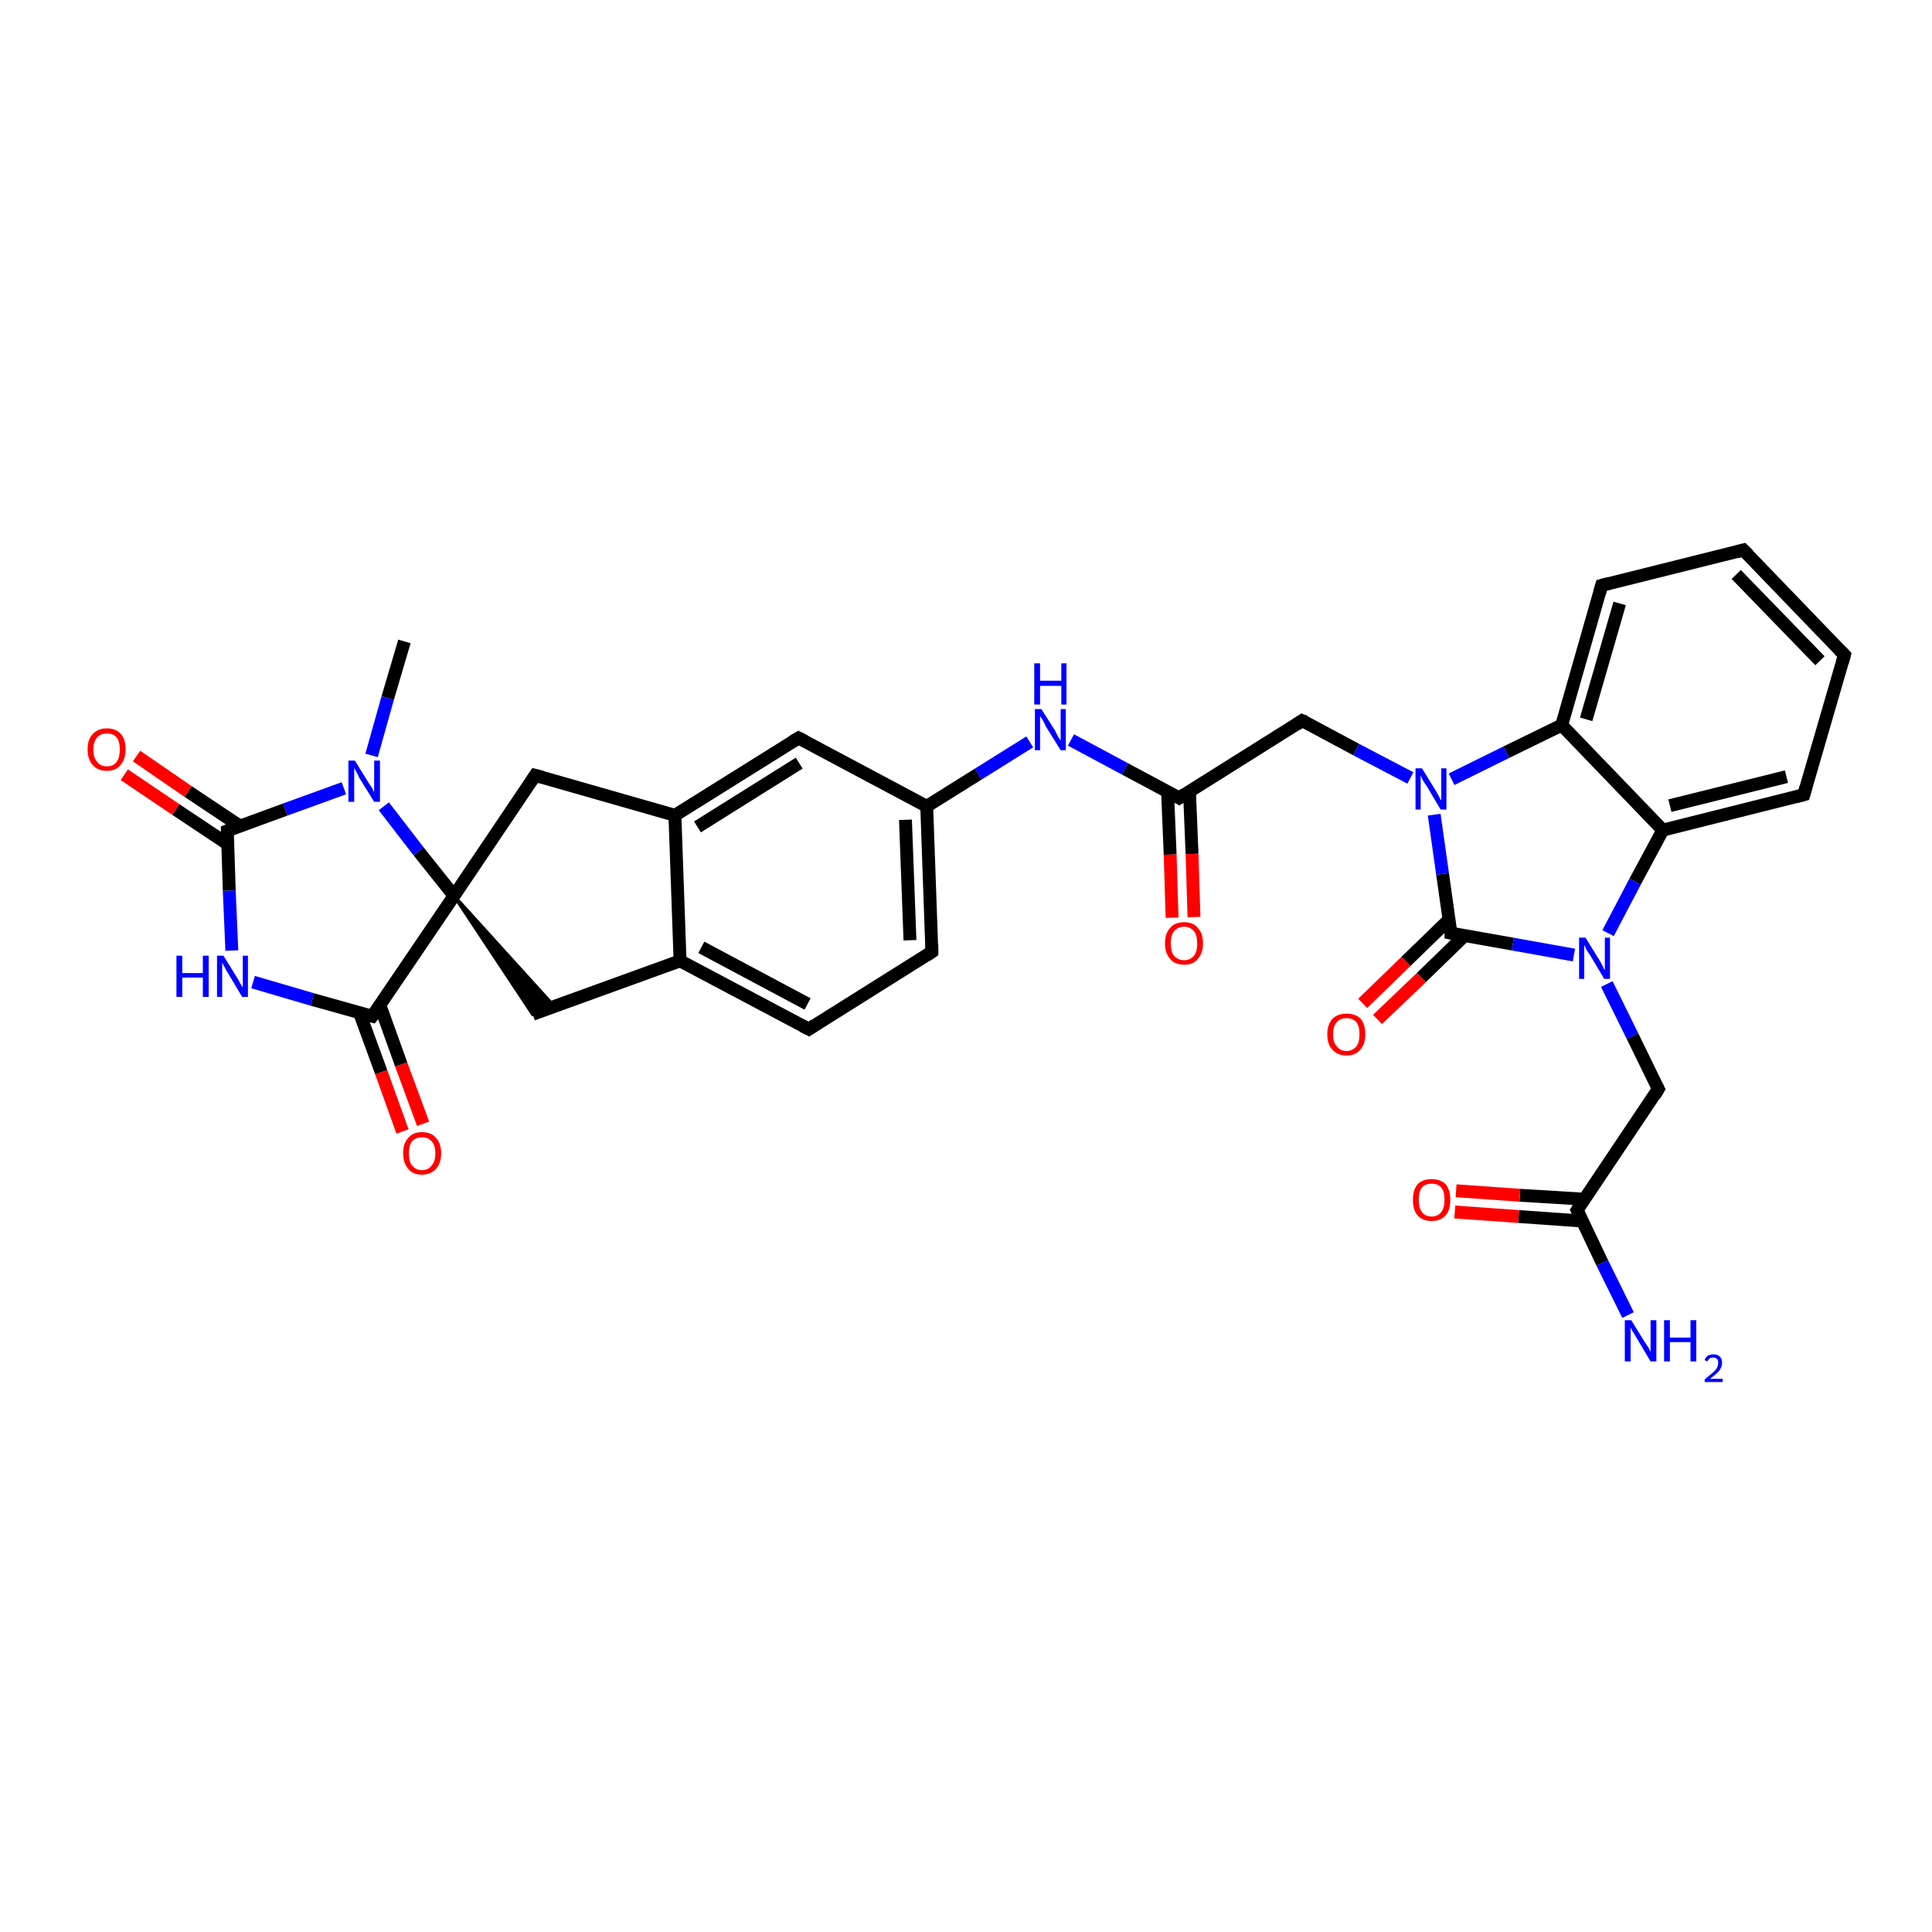 <?xml version='1.0' encoding='iso-8859-1'?>
<svg version='1.1' baseProfile='full'
              xmlns='http://www.w3.org/2000/svg'
                      xmlns:rdkit='http://www.rdkit.org/xml'
                      xmlns:xlink='http://www.w3.org/1999/xlink'
                  xml:space='preserve'
width='300px' height='300px' viewBox='0 0 300 300'>
<!-- END OF HEADER -->
<rect style='opacity:1.0;fill:#FFFFFF;stroke:none' width='300.0' height='300.0' x='0.0' y='0.0'> </rect>
<path class='bond-0 atom-0 atom-1' d='M 62.8,99.6 L 60.2,108.4' style='fill:none;fill-rule:evenodd;stroke:#000000;stroke-width:2.0px;stroke-linecap:butt;stroke-linejoin:miter;stroke-opacity:1' />
<path class='bond-0 atom-0 atom-1' d='M 60.2,108.4 L 57.7,117.3' style='fill:none;fill-rule:evenodd;stroke:#0000FF;stroke-width:2.0px;stroke-linecap:butt;stroke-linejoin:miter;stroke-opacity:1' />
<path class='bond-1 atom-1 atom-2' d='M 53.4,122.4 L 44.3,125.7' style='fill:none;fill-rule:evenodd;stroke:#0000FF;stroke-width:2.0px;stroke-linecap:butt;stroke-linejoin:miter;stroke-opacity:1' />
<path class='bond-1 atom-1 atom-2' d='M 44.3,125.7 L 35.3,129.0' style='fill:none;fill-rule:evenodd;stroke:#000000;stroke-width:2.0px;stroke-linecap:butt;stroke-linejoin:miter;stroke-opacity:1' />
<path class='bond-2 atom-2 atom-3' d='M 37.3,128.3 L 29.2,122.9' style='fill:none;fill-rule:evenodd;stroke:#000000;stroke-width:2.0px;stroke-linecap:butt;stroke-linejoin:miter;stroke-opacity:1' />
<path class='bond-2 atom-2 atom-3' d='M 29.2,122.9 L 21.2,117.4' style='fill:none;fill-rule:evenodd;stroke:#FF0000;stroke-width:2.0px;stroke-linecap:butt;stroke-linejoin:miter;stroke-opacity:1' />
<path class='bond-2 atom-2 atom-3' d='M 35.4,131.1 L 27.3,125.7' style='fill:none;fill-rule:evenodd;stroke:#000000;stroke-width:2.0px;stroke-linecap:butt;stroke-linejoin:miter;stroke-opacity:1' />
<path class='bond-2 atom-2 atom-3' d='M 27.3,125.7 L 19.3,120.3' style='fill:none;fill-rule:evenodd;stroke:#FF0000;stroke-width:2.0px;stroke-linecap:butt;stroke-linejoin:miter;stroke-opacity:1' />
<path class='bond-3 atom-2 atom-4' d='M 35.3,129.0 L 35.6,138.3' style='fill:none;fill-rule:evenodd;stroke:#000000;stroke-width:2.0px;stroke-linecap:butt;stroke-linejoin:miter;stroke-opacity:1' />
<path class='bond-3 atom-2 atom-4' d='M 35.6,138.3 L 36.0,147.6' style='fill:none;fill-rule:evenodd;stroke:#0000FF;stroke-width:2.0px;stroke-linecap:butt;stroke-linejoin:miter;stroke-opacity:1' />
<path class='bond-4 atom-4 atom-5' d='M 39.3,152.5 L 48.5,155.2' style='fill:none;fill-rule:evenodd;stroke:#0000FF;stroke-width:2.0px;stroke-linecap:butt;stroke-linejoin:miter;stroke-opacity:1' />
<path class='bond-4 atom-4 atom-5' d='M 48.5,155.2 L 57.8,157.8' style='fill:none;fill-rule:evenodd;stroke:#000000;stroke-width:2.0px;stroke-linecap:butt;stroke-linejoin:miter;stroke-opacity:1' />
<path class='bond-5 atom-5 atom-6' d='M 55.8,157.2 L 59.2,166.5' style='fill:none;fill-rule:evenodd;stroke:#000000;stroke-width:2.0px;stroke-linecap:butt;stroke-linejoin:miter;stroke-opacity:1' />
<path class='bond-5 atom-5 atom-6' d='M 59.2,166.5 L 62.5,175.7' style='fill:none;fill-rule:evenodd;stroke:#FF0000;stroke-width:2.0px;stroke-linecap:butt;stroke-linejoin:miter;stroke-opacity:1' />
<path class='bond-5 atom-5 atom-6' d='M 59.0,156.1 L 62.3,165.3' style='fill:none;fill-rule:evenodd;stroke:#000000;stroke-width:2.0px;stroke-linecap:butt;stroke-linejoin:miter;stroke-opacity:1' />
<path class='bond-5 atom-5 atom-6' d='M 62.3,165.3 L 65.7,174.5' style='fill:none;fill-rule:evenodd;stroke:#FF0000;stroke-width:2.0px;stroke-linecap:butt;stroke-linejoin:miter;stroke-opacity:1' />
<path class='bond-6 atom-5 atom-7' d='M 57.8,157.8 L 70.5,139.1' style='fill:none;fill-rule:evenodd;stroke:#000000;stroke-width:2.0px;stroke-linecap:butt;stroke-linejoin:miter;stroke-opacity:1' />
<path class='bond-7 atom-7 atom-8' d='M 70.5,139.1 L 86.1,156.3 L 82.7,157.5 Z' style='fill:#000000;fill-rule:evenodd;fill-opacity:1;stroke:#000000;stroke-width:0.5px;stroke-linecap:butt;stroke-linejoin:miter;stroke-opacity:1;' />
<path class='bond-8 atom-8 atom-9' d='M 82.7,157.5 L 105.6,149.2' style='fill:none;fill-rule:evenodd;stroke:#000000;stroke-width:2.0px;stroke-linecap:butt;stroke-linejoin:miter;stroke-opacity:1' />
<path class='bond-9 atom-9 atom-10' d='M 105.6,149.2 L 125.6,159.8' style='fill:none;fill-rule:evenodd;stroke:#000000;stroke-width:2.0px;stroke-linecap:butt;stroke-linejoin:miter;stroke-opacity:1' />
<path class='bond-9 atom-9 atom-10' d='M 108.9,147.1 L 125.4,155.9' style='fill:none;fill-rule:evenodd;stroke:#000000;stroke-width:2.0px;stroke-linecap:butt;stroke-linejoin:miter;stroke-opacity:1' />
<path class='bond-10 atom-10 atom-11' d='M 125.6,159.8 L 144.7,147.8' style='fill:none;fill-rule:evenodd;stroke:#000000;stroke-width:2.0px;stroke-linecap:butt;stroke-linejoin:miter;stroke-opacity:1' />
<path class='bond-11 atom-11 atom-12' d='M 144.7,147.8 L 143.9,125.2' style='fill:none;fill-rule:evenodd;stroke:#000000;stroke-width:2.0px;stroke-linecap:butt;stroke-linejoin:miter;stroke-opacity:1' />
<path class='bond-11 atom-11 atom-12' d='M 141.3,146.0 L 140.6,127.3' style='fill:none;fill-rule:evenodd;stroke:#000000;stroke-width:2.0px;stroke-linecap:butt;stroke-linejoin:miter;stroke-opacity:1' />
<path class='bond-12 atom-12 atom-13' d='M 143.9,125.2 L 151.9,120.2' style='fill:none;fill-rule:evenodd;stroke:#000000;stroke-width:2.0px;stroke-linecap:butt;stroke-linejoin:miter;stroke-opacity:1' />
<path class='bond-12 atom-12 atom-13' d='M 151.9,120.2 L 159.9,115.2' style='fill:none;fill-rule:evenodd;stroke:#0000FF;stroke-width:2.0px;stroke-linecap:butt;stroke-linejoin:miter;stroke-opacity:1' />
<path class='bond-13 atom-13 atom-14' d='M 166.3,114.9 L 174.7,119.4' style='fill:none;fill-rule:evenodd;stroke:#0000FF;stroke-width:2.0px;stroke-linecap:butt;stroke-linejoin:miter;stroke-opacity:1' />
<path class='bond-13 atom-13 atom-14' d='M 174.7,119.4 L 183.1,123.9' style='fill:none;fill-rule:evenodd;stroke:#000000;stroke-width:2.0px;stroke-linecap:butt;stroke-linejoin:miter;stroke-opacity:1' />
<path class='bond-14 atom-14 atom-15' d='M 181.3,123.0 L 181.7,132.7' style='fill:none;fill-rule:evenodd;stroke:#000000;stroke-width:2.0px;stroke-linecap:butt;stroke-linejoin:miter;stroke-opacity:1' />
<path class='bond-14 atom-14 atom-15' d='M 181.7,132.7 L 182.0,142.5' style='fill:none;fill-rule:evenodd;stroke:#FF0000;stroke-width:2.0px;stroke-linecap:butt;stroke-linejoin:miter;stroke-opacity:1' />
<path class='bond-14 atom-14 atom-15' d='M 184.7,122.8 L 185.1,132.6' style='fill:none;fill-rule:evenodd;stroke:#000000;stroke-width:2.0px;stroke-linecap:butt;stroke-linejoin:miter;stroke-opacity:1' />
<path class='bond-14 atom-14 atom-15' d='M 185.1,132.6 L 185.4,142.4' style='fill:none;fill-rule:evenodd;stroke:#FF0000;stroke-width:2.0px;stroke-linecap:butt;stroke-linejoin:miter;stroke-opacity:1' />
<path class='bond-15 atom-14 atom-16' d='M 183.1,123.9 L 202.2,111.9' style='fill:none;fill-rule:evenodd;stroke:#000000;stroke-width:2.0px;stroke-linecap:butt;stroke-linejoin:miter;stroke-opacity:1' />
<path class='bond-16 atom-16 atom-17' d='M 202.2,111.9 L 210.6,116.4' style='fill:none;fill-rule:evenodd;stroke:#000000;stroke-width:2.0px;stroke-linecap:butt;stroke-linejoin:miter;stroke-opacity:1' />
<path class='bond-16 atom-16 atom-17' d='M 210.6,116.4 L 219.0,120.8' style='fill:none;fill-rule:evenodd;stroke:#0000FF;stroke-width:2.0px;stroke-linecap:butt;stroke-linejoin:miter;stroke-opacity:1' />
<path class='bond-17 atom-17 atom-18' d='M 225.4,121.0 L 233.9,116.8' style='fill:none;fill-rule:evenodd;stroke:#0000FF;stroke-width:2.0px;stroke-linecap:butt;stroke-linejoin:miter;stroke-opacity:1' />
<path class='bond-17 atom-17 atom-18' d='M 233.9,116.8 L 242.5,112.6' style='fill:none;fill-rule:evenodd;stroke:#000000;stroke-width:2.0px;stroke-linecap:butt;stroke-linejoin:miter;stroke-opacity:1' />
<path class='bond-18 atom-18 atom-19' d='M 242.5,112.6 L 248.7,90.9' style='fill:none;fill-rule:evenodd;stroke:#000000;stroke-width:2.0px;stroke-linecap:butt;stroke-linejoin:miter;stroke-opacity:1' />
<path class='bond-18 atom-18 atom-19' d='M 246.3,111.7 L 251.5,93.7' style='fill:none;fill-rule:evenodd;stroke:#000000;stroke-width:2.0px;stroke-linecap:butt;stroke-linejoin:miter;stroke-opacity:1' />
<path class='bond-19 atom-19 atom-20' d='M 248.7,90.9 L 270.7,85.4' style='fill:none;fill-rule:evenodd;stroke:#000000;stroke-width:2.0px;stroke-linecap:butt;stroke-linejoin:miter;stroke-opacity:1' />
<path class='bond-20 atom-20 atom-21' d='M 270.7,85.4 L 286.4,101.7' style='fill:none;fill-rule:evenodd;stroke:#000000;stroke-width:2.0px;stroke-linecap:butt;stroke-linejoin:miter;stroke-opacity:1' />
<path class='bond-20 atom-20 atom-21' d='M 269.6,89.2 L 282.6,102.6' style='fill:none;fill-rule:evenodd;stroke:#000000;stroke-width:2.0px;stroke-linecap:butt;stroke-linejoin:miter;stroke-opacity:1' />
<path class='bond-21 atom-21 atom-22' d='M 286.4,101.7 L 280.1,123.4' style='fill:none;fill-rule:evenodd;stroke:#000000;stroke-width:2.0px;stroke-linecap:butt;stroke-linejoin:miter;stroke-opacity:1' />
<path class='bond-22 atom-22 atom-23' d='M 280.1,123.4 L 258.2,128.9' style='fill:none;fill-rule:evenodd;stroke:#000000;stroke-width:2.0px;stroke-linecap:butt;stroke-linejoin:miter;stroke-opacity:1' />
<path class='bond-22 atom-22 atom-23' d='M 277.4,120.6 L 259.3,125.1' style='fill:none;fill-rule:evenodd;stroke:#000000;stroke-width:2.0px;stroke-linecap:butt;stroke-linejoin:miter;stroke-opacity:1' />
<path class='bond-23 atom-23 atom-24' d='M 258.2,128.9 L 253.9,136.9' style='fill:none;fill-rule:evenodd;stroke:#000000;stroke-width:2.0px;stroke-linecap:butt;stroke-linejoin:miter;stroke-opacity:1' />
<path class='bond-23 atom-23 atom-24' d='M 253.9,136.9 L 249.7,144.9' style='fill:none;fill-rule:evenodd;stroke:#0000FF;stroke-width:2.0px;stroke-linecap:butt;stroke-linejoin:miter;stroke-opacity:1' />
<path class='bond-24 atom-24 atom-25' d='M 249.5,152.8 L 253.5,160.9' style='fill:none;fill-rule:evenodd;stroke:#0000FF;stroke-width:2.0px;stroke-linecap:butt;stroke-linejoin:miter;stroke-opacity:1' />
<path class='bond-24 atom-24 atom-25' d='M 253.5,160.9 L 257.5,169.1' style='fill:none;fill-rule:evenodd;stroke:#000000;stroke-width:2.0px;stroke-linecap:butt;stroke-linejoin:miter;stroke-opacity:1' />
<path class='bond-25 atom-25 atom-26' d='M 257.5,169.1 L 244.9,187.9' style='fill:none;fill-rule:evenodd;stroke:#000000;stroke-width:2.0px;stroke-linecap:butt;stroke-linejoin:miter;stroke-opacity:1' />
<path class='bond-26 atom-26 atom-27' d='M 244.9,187.9 L 248.8,196.1' style='fill:none;fill-rule:evenodd;stroke:#000000;stroke-width:2.0px;stroke-linecap:butt;stroke-linejoin:miter;stroke-opacity:1' />
<path class='bond-26 atom-26 atom-27' d='M 248.8,196.1 L 252.8,204.2' style='fill:none;fill-rule:evenodd;stroke:#0000FF;stroke-width:2.0px;stroke-linecap:butt;stroke-linejoin:miter;stroke-opacity:1' />
<path class='bond-27 atom-26 atom-28' d='M 245.9,186.2 L 236.0,185.6' style='fill:none;fill-rule:evenodd;stroke:#000000;stroke-width:2.0px;stroke-linecap:butt;stroke-linejoin:miter;stroke-opacity:1' />
<path class='bond-27 atom-26 atom-28' d='M 236.0,185.6 L 226.1,184.9' style='fill:none;fill-rule:evenodd;stroke:#FF0000;stroke-width:2.0px;stroke-linecap:butt;stroke-linejoin:miter;stroke-opacity:1' />
<path class='bond-27 atom-26 atom-28' d='M 245.7,189.6 L 235.8,188.9' style='fill:none;fill-rule:evenodd;stroke:#000000;stroke-width:2.0px;stroke-linecap:butt;stroke-linejoin:miter;stroke-opacity:1' />
<path class='bond-27 atom-26 atom-28' d='M 235.8,188.9 L 225.9,188.2' style='fill:none;fill-rule:evenodd;stroke:#FF0000;stroke-width:2.0px;stroke-linecap:butt;stroke-linejoin:miter;stroke-opacity:1' />
<path class='bond-28 atom-24 atom-29' d='M 244.4,148.3 L 234.9,146.6' style='fill:none;fill-rule:evenodd;stroke:#0000FF;stroke-width:2.0px;stroke-linecap:butt;stroke-linejoin:miter;stroke-opacity:1' />
<path class='bond-28 atom-24 atom-29' d='M 234.9,146.6 L 225.3,144.9' style='fill:none;fill-rule:evenodd;stroke:#000000;stroke-width:2.0px;stroke-linecap:butt;stroke-linejoin:miter;stroke-opacity:1' />
<path class='bond-29 atom-29 atom-30' d='M 225.0,142.8 L 218.3,149.3' style='fill:none;fill-rule:evenodd;stroke:#000000;stroke-width:2.0px;stroke-linecap:butt;stroke-linejoin:miter;stroke-opacity:1' />
<path class='bond-29 atom-29 atom-30' d='M 218.3,149.3 L 211.6,155.8' style='fill:none;fill-rule:evenodd;stroke:#FF0000;stroke-width:2.0px;stroke-linecap:butt;stroke-linejoin:miter;stroke-opacity:1' />
<path class='bond-29 atom-29 atom-30' d='M 227.4,145.3 L 220.7,151.8' style='fill:none;fill-rule:evenodd;stroke:#000000;stroke-width:2.0px;stroke-linecap:butt;stroke-linejoin:miter;stroke-opacity:1' />
<path class='bond-29 atom-29 atom-30' d='M 220.7,151.8 L 213.9,158.3' style='fill:none;fill-rule:evenodd;stroke:#FF0000;stroke-width:2.0px;stroke-linecap:butt;stroke-linejoin:miter;stroke-opacity:1' />
<path class='bond-30 atom-12 atom-31' d='M 143.9,125.2 L 124.0,114.6' style='fill:none;fill-rule:evenodd;stroke:#000000;stroke-width:2.0px;stroke-linecap:butt;stroke-linejoin:miter;stroke-opacity:1' />
<path class='bond-31 atom-31 atom-32' d='M 124.0,114.6 L 104.8,126.6' style='fill:none;fill-rule:evenodd;stroke:#000000;stroke-width:2.0px;stroke-linecap:butt;stroke-linejoin:miter;stroke-opacity:1' />
<path class='bond-31 atom-31 atom-32' d='M 124.1,118.5 L 108.3,128.4' style='fill:none;fill-rule:evenodd;stroke:#000000;stroke-width:2.0px;stroke-linecap:butt;stroke-linejoin:miter;stroke-opacity:1' />
<path class='bond-32 atom-32 atom-33' d='M 104.8,126.6 L 83.1,120.4' style='fill:none;fill-rule:evenodd;stroke:#000000;stroke-width:2.0px;stroke-linecap:butt;stroke-linejoin:miter;stroke-opacity:1' />
<path class='bond-33 atom-7 atom-1' d='M 70.5,139.1 L 65.0,132.2' style='fill:none;fill-rule:evenodd;stroke:#000000;stroke-width:2.0px;stroke-linecap:butt;stroke-linejoin:miter;stroke-opacity:1' />
<path class='bond-33 atom-7 atom-1' d='M 65.0,132.2 L 59.6,125.2' style='fill:none;fill-rule:evenodd;stroke:#0000FF;stroke-width:2.0px;stroke-linecap:butt;stroke-linejoin:miter;stroke-opacity:1' />
<path class='bond-34 atom-33 atom-7' d='M 83.1,120.4 L 70.5,139.1' style='fill:none;fill-rule:evenodd;stroke:#000000;stroke-width:2.0px;stroke-linecap:butt;stroke-linejoin:miter;stroke-opacity:1' />
<path class='bond-35 atom-32 atom-9' d='M 104.8,126.6 L 105.6,149.2' style='fill:none;fill-rule:evenodd;stroke:#000000;stroke-width:2.0px;stroke-linecap:butt;stroke-linejoin:miter;stroke-opacity:1' />
<path class='bond-36 atom-29 atom-17' d='M 225.3,144.9 L 224.0,135.7' style='fill:none;fill-rule:evenodd;stroke:#000000;stroke-width:2.0px;stroke-linecap:butt;stroke-linejoin:miter;stroke-opacity:1' />
<path class='bond-36 atom-29 atom-17' d='M 224.0,135.7 L 222.7,126.5' style='fill:none;fill-rule:evenodd;stroke:#0000FF;stroke-width:2.0px;stroke-linecap:butt;stroke-linejoin:miter;stroke-opacity:1' />
<path class='bond-37 atom-23 atom-18' d='M 258.2,128.9 L 242.5,112.6' style='fill:none;fill-rule:evenodd;stroke:#000000;stroke-width:2.0px;stroke-linecap:butt;stroke-linejoin:miter;stroke-opacity:1' />
<path d='M 35.8,128.8 L 35.3,129.0 L 35.3,129.5' style='fill:none;stroke:#000000;stroke-width:2.0px;stroke-linecap:butt;stroke-linejoin:miter;stroke-opacity:1;' />
<path d='M 57.4,157.7 L 57.8,157.8 L 58.5,156.9' style='fill:none;stroke:#000000;stroke-width:2.0px;stroke-linecap:butt;stroke-linejoin:miter;stroke-opacity:1;' />
<path d='M 124.6,159.3 L 125.6,159.8 L 126.5,159.2' style='fill:none;stroke:#000000;stroke-width:2.0px;stroke-linecap:butt;stroke-linejoin:miter;stroke-opacity:1;' />
<path d='M 143.8,148.4 L 144.7,147.8 L 144.7,146.7' style='fill:none;stroke:#000000;stroke-width:2.0px;stroke-linecap:butt;stroke-linejoin:miter;stroke-opacity:1;' />
<path d='M 182.6,123.6 L 183.1,123.9 L 184.0,123.3' style='fill:none;stroke:#000000;stroke-width:2.0px;stroke-linecap:butt;stroke-linejoin:miter;stroke-opacity:1;' />
<path d='M 201.3,112.5 L 202.2,111.9 L 202.7,112.1' style='fill:none;stroke:#000000;stroke-width:2.0px;stroke-linecap:butt;stroke-linejoin:miter;stroke-opacity:1;' />
<path d='M 248.4,92.0 L 248.7,90.9 L 249.8,90.6' style='fill:none;stroke:#000000;stroke-width:2.0px;stroke-linecap:butt;stroke-linejoin:miter;stroke-opacity:1;' />
<path d='M 269.6,85.7 L 270.7,85.4 L 271.5,86.2' style='fill:none;stroke:#000000;stroke-width:2.0px;stroke-linecap:butt;stroke-linejoin:miter;stroke-opacity:1;' />
<path d='M 285.6,100.9 L 286.4,101.7 L 286.1,102.8' style='fill:none;stroke:#000000;stroke-width:2.0px;stroke-linecap:butt;stroke-linejoin:miter;stroke-opacity:1;' />
<path d='M 280.4,122.3 L 280.1,123.4 L 279.0,123.7' style='fill:none;stroke:#000000;stroke-width:2.0px;stroke-linecap:butt;stroke-linejoin:miter;stroke-opacity:1;' />
<path d='M 257.3,168.7 L 257.5,169.1 L 256.9,170.1' style='fill:none;stroke:#000000;stroke-width:2.0px;stroke-linecap:butt;stroke-linejoin:miter;stroke-opacity:1;' />
<path d='M 245.5,186.9 L 244.9,187.9 L 245.1,188.3' style='fill:none;stroke:#000000;stroke-width:2.0px;stroke-linecap:butt;stroke-linejoin:miter;stroke-opacity:1;' />
<path d='M 225.8,145.0 L 225.3,144.9 L 225.3,144.4' style='fill:none;stroke:#000000;stroke-width:2.0px;stroke-linecap:butt;stroke-linejoin:miter;stroke-opacity:1;' />
<path d='M 125.0,115.1 L 124.0,114.6 L 123.0,115.2' style='fill:none;stroke:#000000;stroke-width:2.0px;stroke-linecap:butt;stroke-linejoin:miter;stroke-opacity:1;' />
<path d='M 84.2,120.7 L 83.1,120.4 L 82.5,121.3' style='fill:none;stroke:#000000;stroke-width:2.0px;stroke-linecap:butt;stroke-linejoin:miter;stroke-opacity:1;' />
<path class='atom-1' d='M 55.1 118.1
L 57.2 121.5
Q 57.4 121.8, 57.8 122.4
Q 58.1 123.0, 58.1 123.1
L 58.1 118.1
L 59.0 118.1
L 59.0 124.5
L 58.1 124.5
L 55.8 120.8
Q 55.6 120.3, 55.3 119.8
Q 55.0 119.3, 55.0 119.2
L 55.0 124.5
L 54.1 124.5
L 54.1 118.1
L 55.1 118.1
' fill='#0000FF'/>
<path class='atom-3' d='M 13.6 116.4
Q 13.6 114.8, 14.4 114.0
Q 15.2 113.1, 16.6 113.1
Q 18.0 113.1, 18.8 114.0
Q 19.5 114.8, 19.5 116.4
Q 19.5 117.9, 18.7 118.8
Q 18.0 119.7, 16.6 119.7
Q 15.2 119.7, 14.4 118.8
Q 13.6 117.9, 13.6 116.4
M 16.6 119.0
Q 17.6 119.0, 18.1 118.3
Q 18.6 117.7, 18.6 116.4
Q 18.6 115.1, 18.1 114.5
Q 17.6 113.9, 16.6 113.9
Q 15.6 113.9, 15.1 114.5
Q 14.5 115.1, 14.5 116.4
Q 14.5 117.7, 15.1 118.3
Q 15.6 119.0, 16.6 119.0
' fill='#FF0000'/>
<path class='atom-4' d='M 27.4 148.4
L 28.3 148.4
L 28.3 151.1
L 31.5 151.1
L 31.5 148.4
L 32.4 148.4
L 32.4 154.8
L 31.5 154.8
L 31.5 151.8
L 28.3 151.8
L 28.3 154.8
L 27.4 154.8
L 27.4 148.4
' fill='#0000FF'/>
<path class='atom-4' d='M 34.7 148.4
L 36.8 151.8
Q 37.0 152.1, 37.3 152.7
Q 37.7 153.3, 37.7 153.4
L 37.7 148.4
L 38.5 148.4
L 38.5 154.8
L 37.6 154.8
L 35.4 151.1
Q 35.1 150.7, 34.9 150.2
Q 34.6 149.7, 34.5 149.5
L 34.5 154.8
L 33.7 154.8
L 33.7 148.4
L 34.7 148.4
' fill='#0000FF'/>
<path class='atom-6' d='M 62.6 179.1
Q 62.6 177.5, 63.4 176.7
Q 64.1 175.8, 65.5 175.8
Q 67.0 175.8, 67.7 176.7
Q 68.5 177.5, 68.5 179.1
Q 68.5 180.6, 67.7 181.5
Q 66.9 182.4, 65.5 182.4
Q 64.1 182.4, 63.4 181.5
Q 62.6 180.6, 62.6 179.1
M 65.5 181.7
Q 66.5 181.7, 67.0 181.0
Q 67.6 180.4, 67.6 179.1
Q 67.6 177.8, 67.0 177.2
Q 66.5 176.6, 65.5 176.6
Q 64.6 176.6, 64.0 177.2
Q 63.5 177.8, 63.5 179.1
Q 63.5 180.4, 64.0 181.0
Q 64.6 181.7, 65.5 181.7
' fill='#FF0000'/>
<path class='atom-13' d='M 161.7 110.1
L 163.8 113.4
Q 164.0 113.8, 164.3 114.4
Q 164.7 115.0, 164.7 115.0
L 164.7 110.1
L 165.5 110.1
L 165.5 116.5
L 164.7 116.5
L 162.4 112.8
Q 162.2 112.3, 161.9 111.8
Q 161.6 111.3, 161.5 111.2
L 161.5 116.5
L 160.7 116.5
L 160.7 110.1
L 161.7 110.1
' fill='#0000FF'/>
<path class='atom-13' d='M 160.6 103.0
L 161.5 103.0
L 161.5 105.7
L 164.8 105.7
L 164.8 103.0
L 165.6 103.0
L 165.6 109.4
L 164.8 109.4
L 164.8 106.5
L 161.5 106.5
L 161.5 109.4
L 160.6 109.4
L 160.6 103.0
' fill='#0000FF'/>
<path class='atom-15' d='M 180.9 146.5
Q 180.9 144.9, 181.7 144.1
Q 182.4 143.2, 183.9 143.2
Q 185.3 143.2, 186.0 144.1
Q 186.8 144.9, 186.8 146.5
Q 186.8 148.0, 186.0 148.9
Q 185.3 149.8, 183.9 149.8
Q 182.4 149.8, 181.7 148.9
Q 180.9 148.0, 180.9 146.5
M 183.9 149.1
Q 184.8 149.1, 185.4 148.4
Q 185.9 147.8, 185.9 146.5
Q 185.9 145.2, 185.4 144.6
Q 184.8 143.9, 183.9 143.9
Q 182.9 143.9, 182.3 144.6
Q 181.8 145.2, 181.8 146.5
Q 181.8 147.8, 182.3 148.4
Q 182.9 149.1, 183.9 149.1
' fill='#FF0000'/>
<path class='atom-17' d='M 220.8 119.3
L 222.9 122.7
Q 223.1 123.0, 223.4 123.6
Q 223.7 124.2, 223.8 124.3
L 223.8 119.3
L 224.6 119.3
L 224.6 125.7
L 223.7 125.7
L 221.5 122.0
Q 221.2 121.6, 220.9 121.1
Q 220.7 120.6, 220.6 120.4
L 220.6 125.7
L 219.8 125.7
L 219.8 119.3
L 220.8 119.3
' fill='#0000FF'/>
<path class='atom-24' d='M 246.2 145.6
L 248.3 149.0
Q 248.5 149.3, 248.8 149.9
Q 249.1 150.6, 249.2 150.6
L 249.2 145.6
L 250.0 145.6
L 250.0 152.0
L 249.1 152.0
L 246.9 148.3
Q 246.6 147.9, 246.3 147.4
Q 246.1 146.9, 246.0 146.7
L 246.0 152.0
L 245.2 152.0
L 245.2 145.6
L 246.2 145.6
' fill='#0000FF'/>
<path class='atom-27' d='M 253.3 205.0
L 255.4 208.4
Q 255.6 208.7, 256.0 209.3
Q 256.3 209.9, 256.3 210.0
L 256.3 205.0
L 257.2 205.0
L 257.2 211.4
L 256.3 211.4
L 254.1 207.7
Q 253.8 207.2, 253.5 206.7
Q 253.2 206.2, 253.2 206.1
L 253.2 211.4
L 252.3 211.4
L 252.3 205.0
L 253.3 205.0
' fill='#0000FF'/>
<path class='atom-27' d='M 258.4 205.0
L 259.3 205.0
L 259.3 207.7
L 262.5 207.7
L 262.5 205.0
L 263.4 205.0
L 263.4 211.4
L 262.5 211.4
L 262.5 208.4
L 259.3 208.4
L 259.3 211.4
L 258.4 211.4
L 258.4 205.0
' fill='#0000FF'/>
<path class='atom-27' d='M 264.7 211.2
Q 264.8 210.8, 265.2 210.5
Q 265.6 210.3, 266.1 210.3
Q 266.7 210.3, 267.1 210.7
Q 267.4 211.0, 267.4 211.6
Q 267.4 212.2, 267.0 212.8
Q 266.5 213.4, 265.5 214.1
L 267.5 214.1
L 267.5 214.6
L 264.7 214.6
L 264.7 214.2
Q 265.4 213.6, 265.9 213.2
Q 266.4 212.8, 266.6 212.4
Q 266.8 212.0, 266.8 211.6
Q 266.8 211.2, 266.6 211.0
Q 266.4 210.8, 266.1 210.8
Q 265.7 210.8, 265.5 210.9
Q 265.3 211.1, 265.1 211.4
L 264.7 211.2
' fill='#0000FF'/>
<path class='atom-28' d='M 219.4 186.3
Q 219.4 184.8, 220.1 183.9
Q 220.9 183.1, 222.3 183.1
Q 223.7 183.1, 224.5 183.9
Q 225.2 184.8, 225.2 186.3
Q 225.2 187.9, 224.5 188.7
Q 223.7 189.6, 222.3 189.6
Q 220.9 189.6, 220.1 188.7
Q 219.4 187.9, 219.4 186.3
M 222.3 188.9
Q 223.3 188.9, 223.8 188.2
Q 224.3 187.6, 224.3 186.3
Q 224.3 185.0, 223.8 184.4
Q 223.3 183.8, 222.3 183.8
Q 221.3 183.8, 220.8 184.4
Q 220.3 185.0, 220.3 186.3
Q 220.3 187.6, 220.8 188.2
Q 221.3 188.9, 222.3 188.9
' fill='#FF0000'/>
<path class='atom-30' d='M 206.1 160.6
Q 206.1 159.1, 206.9 158.2
Q 207.7 157.4, 209.1 157.4
Q 210.5 157.4, 211.3 158.2
Q 212.0 159.1, 212.0 160.6
Q 212.0 162.2, 211.2 163.0
Q 210.5 163.9, 209.1 163.9
Q 207.7 163.9, 206.9 163.0
Q 206.1 162.2, 206.1 160.6
M 209.1 163.2
Q 210.0 163.2, 210.6 162.5
Q 211.1 161.9, 211.1 160.6
Q 211.1 159.3, 210.6 158.7
Q 210.0 158.1, 209.1 158.1
Q 208.1 158.1, 207.6 158.7
Q 207.0 159.3, 207.0 160.6
Q 207.0 161.9, 207.6 162.5
Q 208.1 163.2, 209.1 163.2
' fill='#FF0000'/>
</svg>
